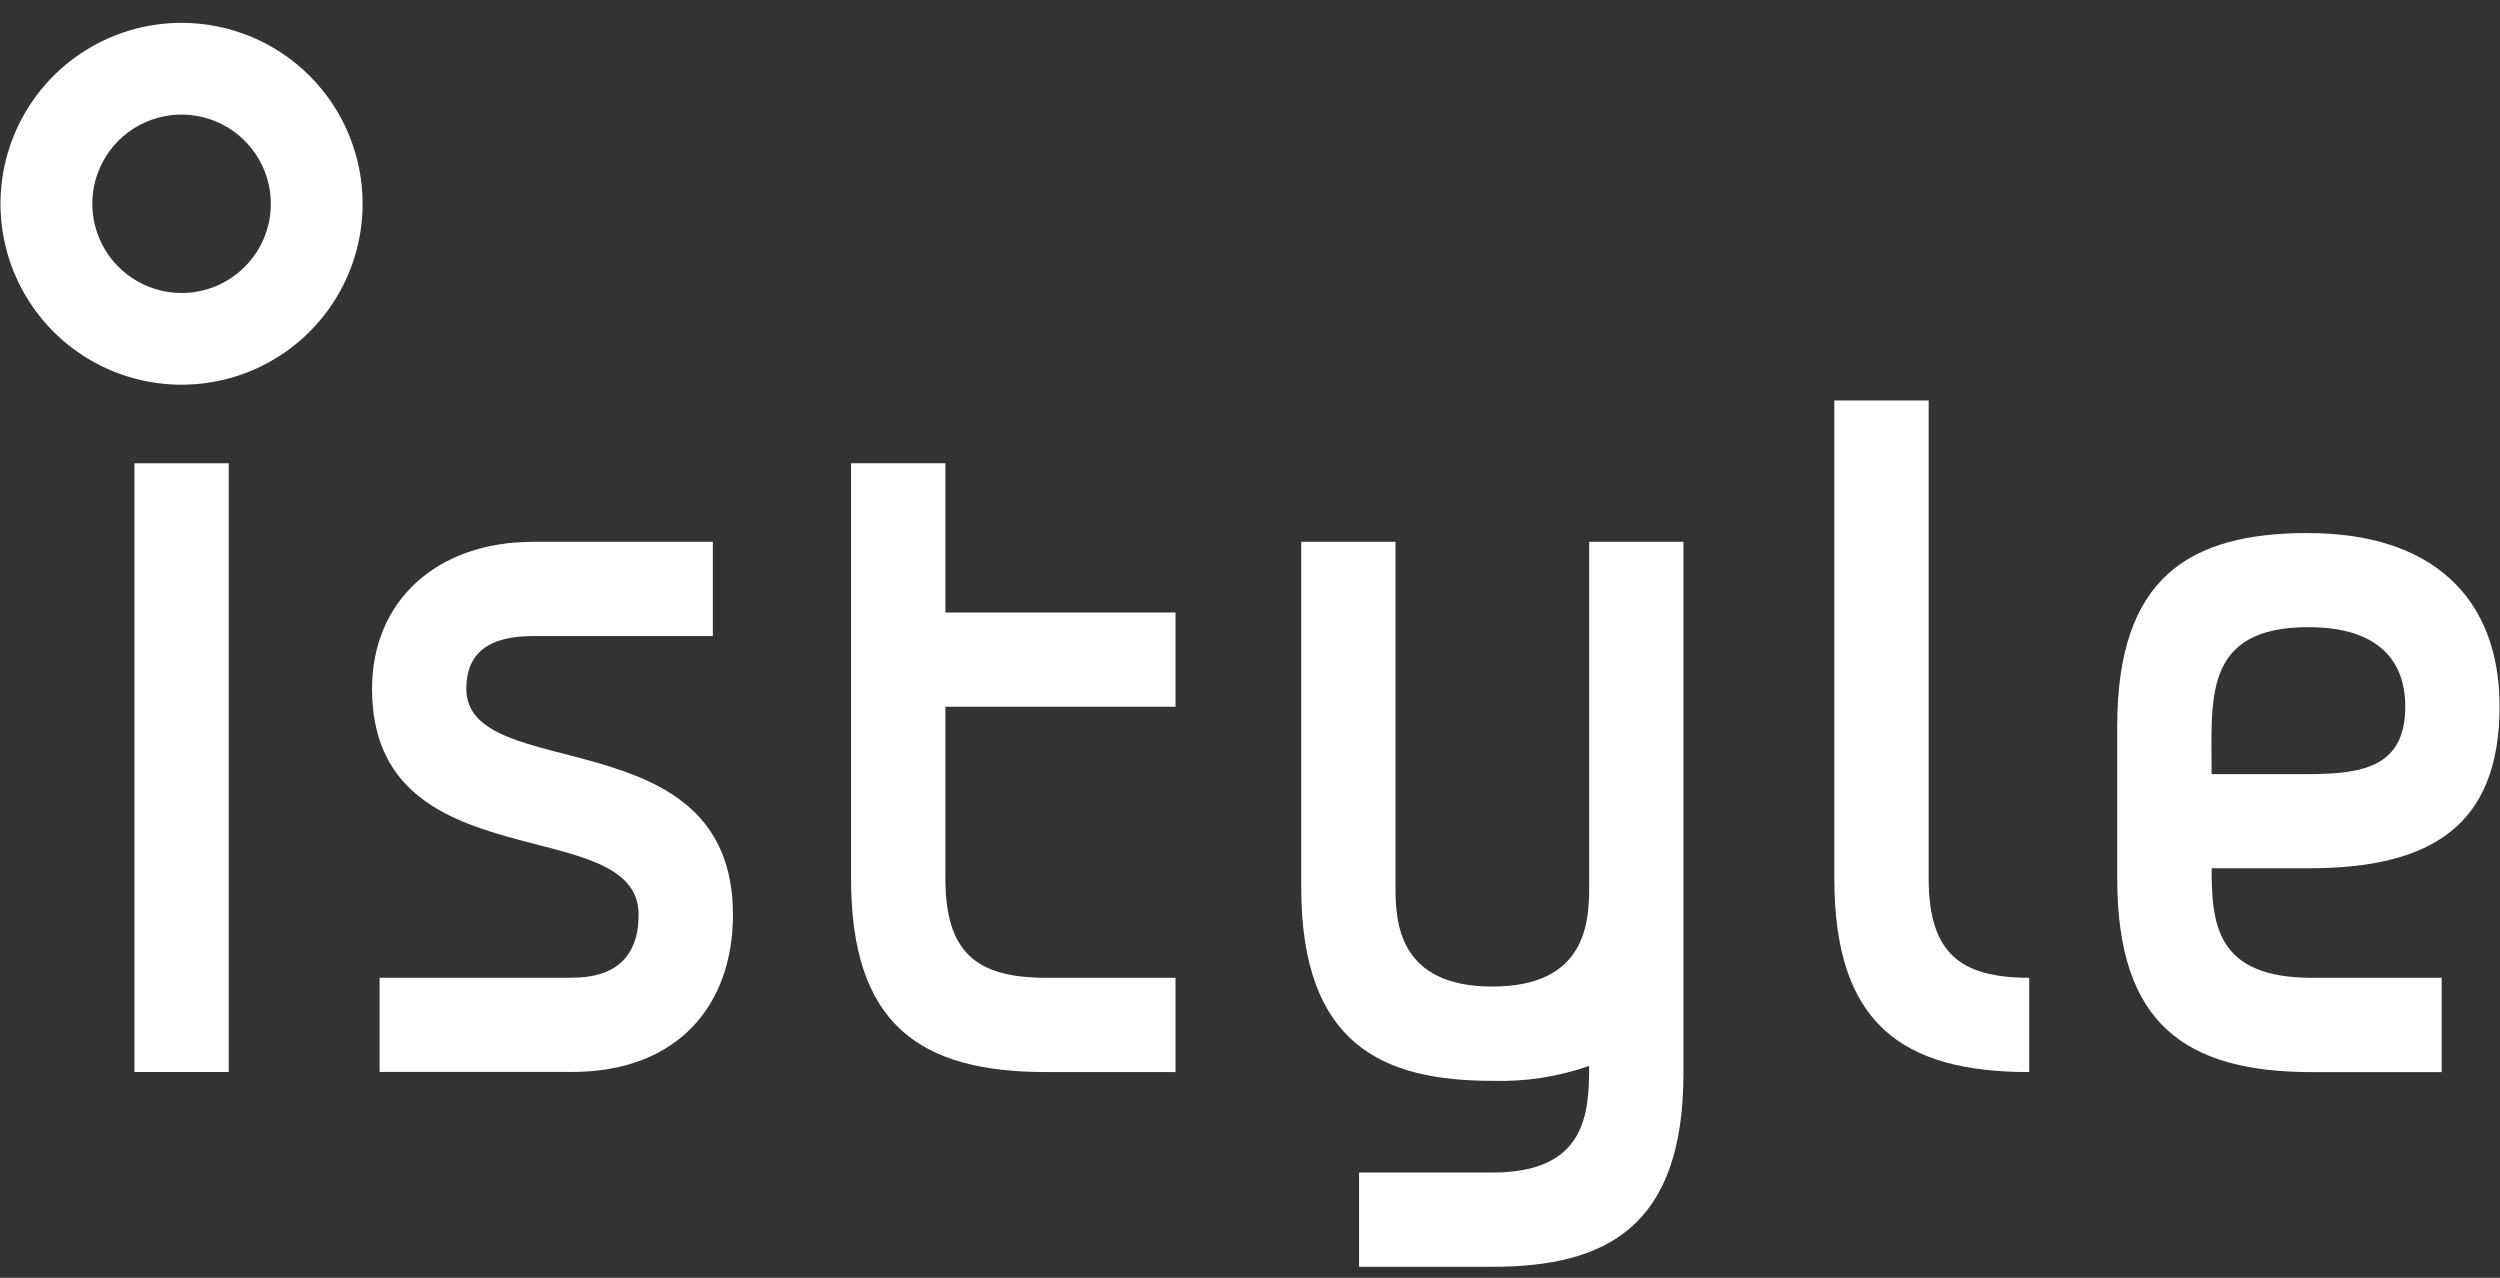 <svg width="45" height="23" viewBox="0 0 45 23" fill="none" xmlns="http://www.w3.org/2000/svg">
<rect x="0" y="0" width="45" height="23" fill="#333333" stroke="none"/>
<g clip-path="url(#clip0_2729_19000)">
<path d="M8.394 12.398C8.394 11.751 8.798 11.449 9.594 11.449H12.831V9.753H9.594C7.861 9.753 6.697 10.816 6.697 12.399C6.697 15.917 11.495 14.595 11.495 16.463C11.495 17.231 11.069 17.599 10.296 17.599H6.833V19.295H10.296C12.182 19.295 13.193 18.112 13.193 16.463C13.193 12.884 8.394 14.143 8.394 12.396" fill="white"/>
<path d="M28.605 9.752V15.971C28.605 16.608 28.544 17.758 26.862 17.758C25.179 17.758 25.119 16.608 25.119 15.971V9.752H23.422V15.971C23.422 18.814 24.897 19.455 26.862 19.455C27.454 19.473 28.045 19.382 28.605 19.187C28.605 20.058 28.541 21.106 26.862 21.106H24.463V22.802H26.862C28.894 22.802 30.302 22.101 30.302 19.32V9.752H28.605Z" fill="white"/>
<path d="M2.42 8.339H4.117V19.296H2.42V8.339Z" fill="white"/>
<path d="M36.526 17.6C35.283 17.6 34.716 17.154 34.716 15.813V7.208H33.018V15.813C33.018 18.417 34.228 19.297 36.526 19.297L36.526 17.6Z" fill="white"/>
<path d="M21.159 12.721V11.025H17.017V8.339H15.319V15.813C15.319 18.417 16.53 19.297 18.828 19.297H21.159V17.6H18.828C17.584 17.6 17.017 17.154 17.017 15.813V12.721H21.159Z" fill="white"/>
<path d="M41.551 9.594C39.405 9.594 38.11 10.392 38.11 13.074V15.814C38.11 18.418 39.321 19.298 41.619 19.298H43.95V17.601H41.62C39.902 17.601 39.809 16.654 39.809 15.629H41.57C43.742 15.625 44.992 14.879 44.992 12.713C44.992 10.744 43.76 9.596 41.552 9.596M41.552 13.934H39.809C39.813 12.597 39.636 11.289 41.552 11.289C43.108 11.289 43.295 12.209 43.295 12.713C43.295 13.777 42.58 13.934 41.552 13.934Z" fill="white"/>
<path d="M3.268 0.411C2.623 0.411 1.993 0.602 1.457 0.96C0.921 1.318 0.504 1.827 0.257 2.422C0.01 3.017 -0.054 3.672 0.071 4.303C0.197 4.935 0.508 5.515 0.963 5.971C1.419 6.426 2 6.737 2.632 6.862C3.264 6.988 3.92 6.923 4.515 6.677C5.111 6.43 5.62 6.013 5.978 5.477C6.336 4.942 6.527 4.312 6.527 3.668C6.527 2.804 6.184 1.976 5.573 1.365C4.961 0.754 4.132 0.411 3.268 0.411ZM3.268 5.274C2.95 5.274 2.64 5.179 2.375 5.003C2.111 4.826 1.905 4.576 1.784 4.282C1.662 3.989 1.63 3.666 1.692 3.354C1.754 3.043 1.908 2.757 2.132 2.532C2.357 2.308 2.643 2.155 2.955 2.093C3.267 2.031 3.59 2.063 3.883 2.185C4.177 2.306 4.428 2.512 4.604 2.776C4.781 3.04 4.875 3.35 4.875 3.668C4.875 3.879 4.834 4.088 4.753 4.283C4.672 4.477 4.554 4.654 4.404 4.803C4.255 4.953 4.078 5.071 3.883 5.152C3.688 5.232 3.479 5.274 3.268 5.274Z" fill="white"/>
</g>
<defs>
<clipPath id="clip0_2729_19000">
<rect width="44.983" height="22.39" fill="white" transform="translate(0.009 0.411)"/>
</clipPath>
</defs>
</svg>

